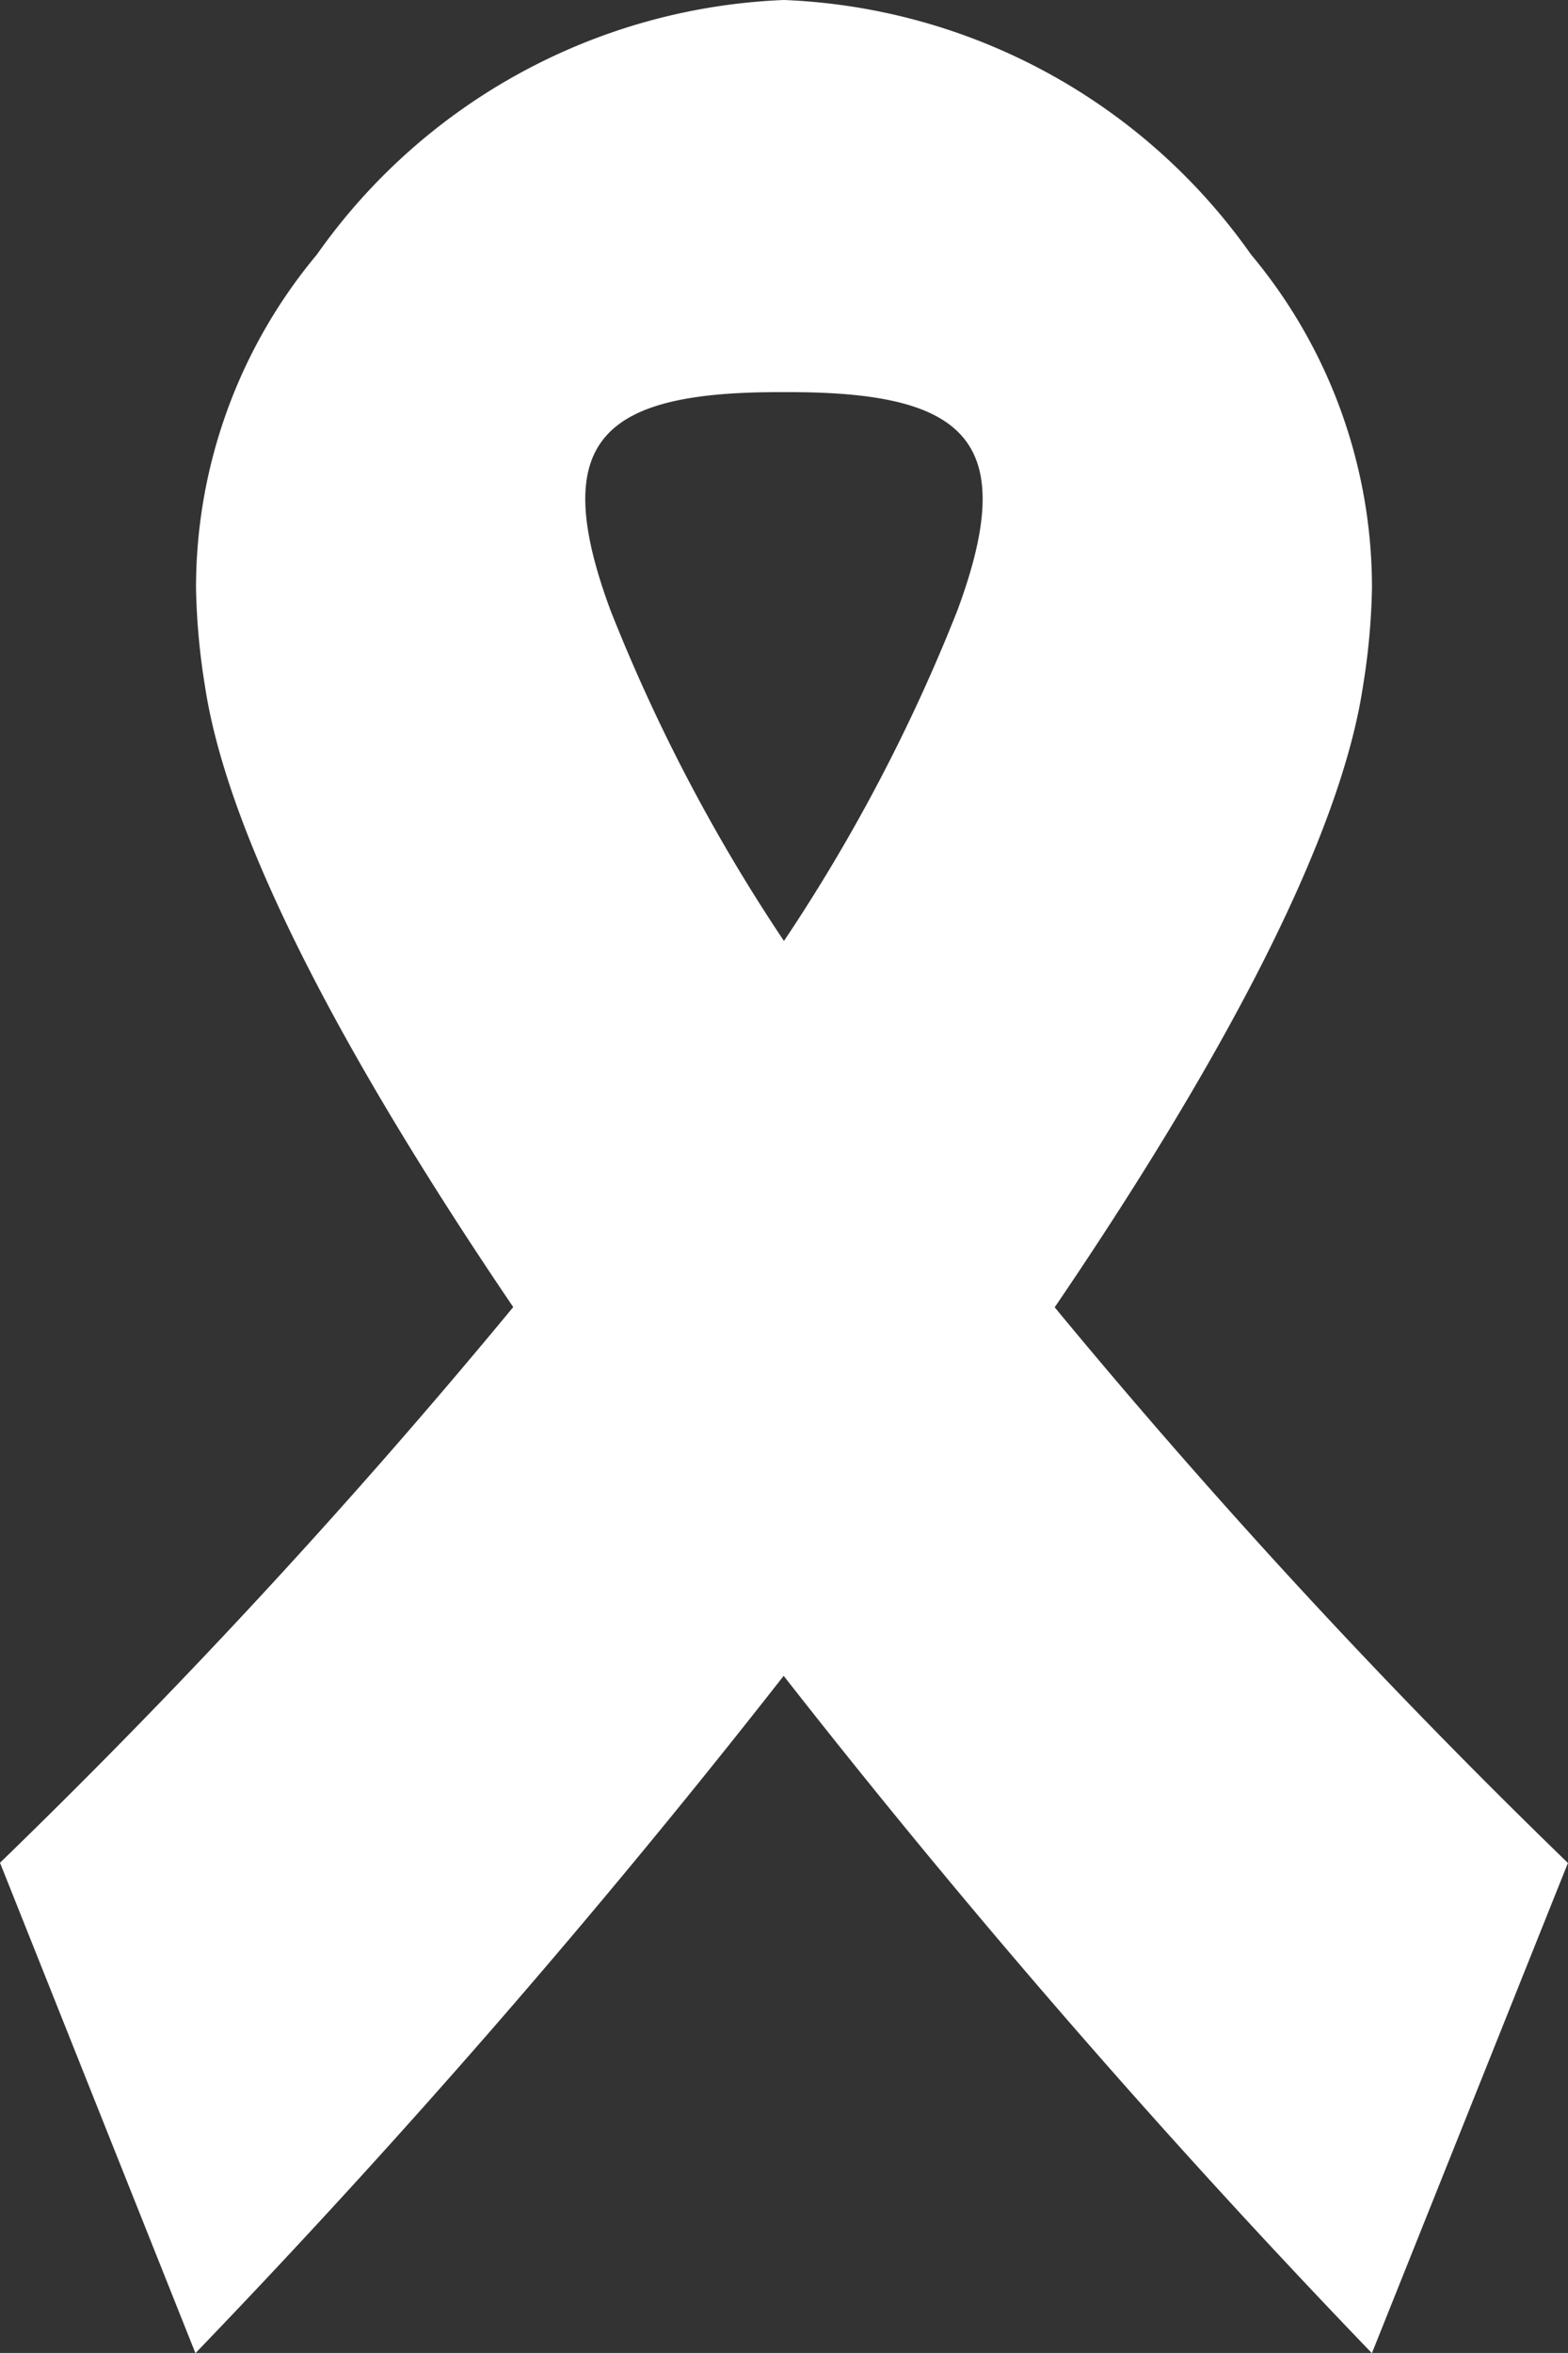 <svg xmlns="http://www.w3.org/2000/svg" width="21.325" height="31.987" viewBox="0 0 21.325 31.987">
  <rect x="0" y="0" width="21.325" height="31.987" fill="#333333" stroke="none"/>
  <path id="iconmonstr-medical-16" d="M14.662,0a8.161,8.161,0,0,1,6.352,3.46A7.056,7.056,0,0,1,22.659,8a9.313,9.313,0,0,1-.123,1.333c-.321,2.132-1.989,5.2-4.192,8.439a92.769,92.769,0,0,0,6.98,7.554l-2.666,6.664a119.516,119.516,0,0,1-8-9.208,119.516,119.516,0,0,1-8,9.208L4,25.323a92.769,92.769,0,0,0,6.98-7.554c-2.2-3.244-3.869-6.307-4.192-8.439A9.313,9.313,0,0,1,6.666,8,7.063,7.063,0,0,1,8.31,3.46,8.163,8.163,0,0,1,14.662,0Zm0,5.331c-2.45-.012-3.228.625-2.358,2.969a23.774,23.774,0,0,0,2.358,4.492A23.773,23.773,0,0,0,17.02,8.3c.87-2.344.092-2.981-2.358-2.969Z" transform="translate(-4)" fill="#fff" fill-rule="evenodd"/>
</svg>

